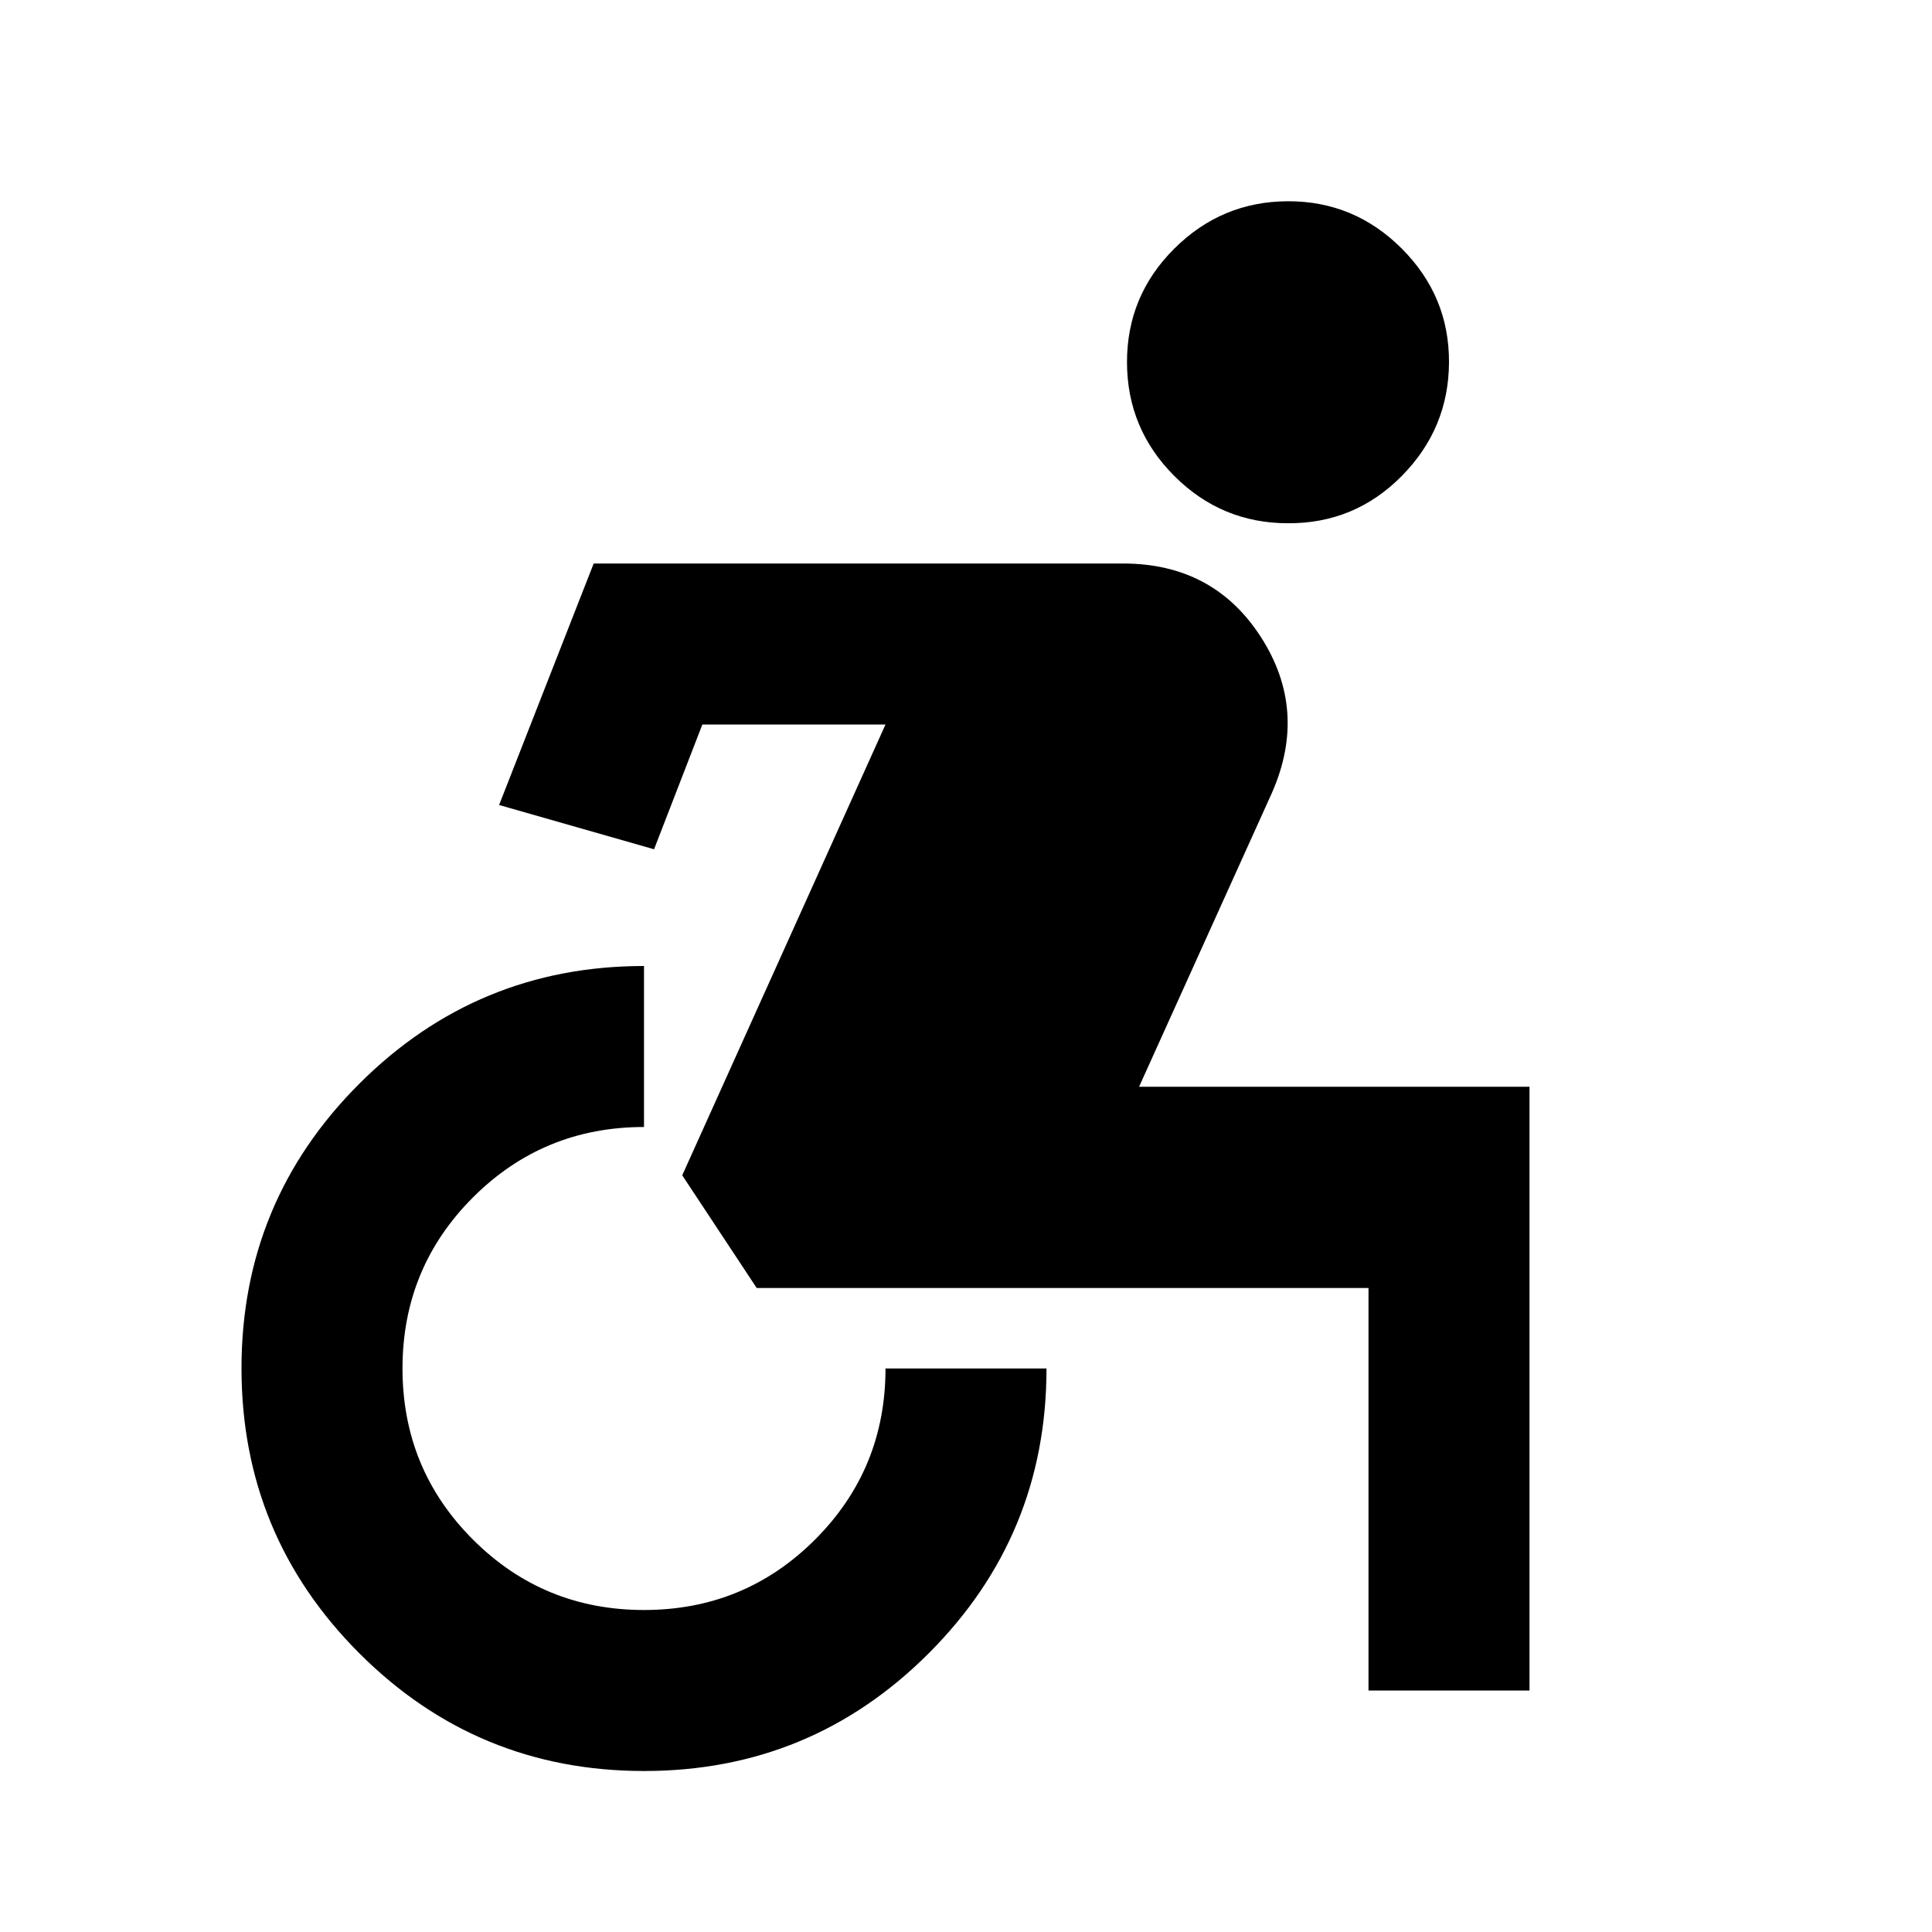 <?xml version="1.0" encoding="utf-8"?>
<!-- Generator: www.svgicons.com -->
<svg xmlns="http://www.w3.org/2000/svg" width="800" height="800" viewBox="0 0 24 24">
<path fill="currentColor" d="M8 22q-2.075 0-3.537-1.463T3 17t1.463-3.537T8 12v2q-1.25 0-2.125.875T5 17t.875 2.125T8 20t2.125-.875T11 17h2q0 2.075-1.463 3.538T8 22m9-1v-5H9.4l-.925-1.4L11 9H8.725l-.6 1.55L6.2 10l1.175-3h6.575q1.125 0 1.713.913T15.8 9.85l-1.65 3.65H19V21zM16 6.5q-.825 0-1.412-.587T14 4.5t.588-1.412T16 2.5t1.413.588T18 4.5t-.587 1.413T16 6.5"/>
</svg>